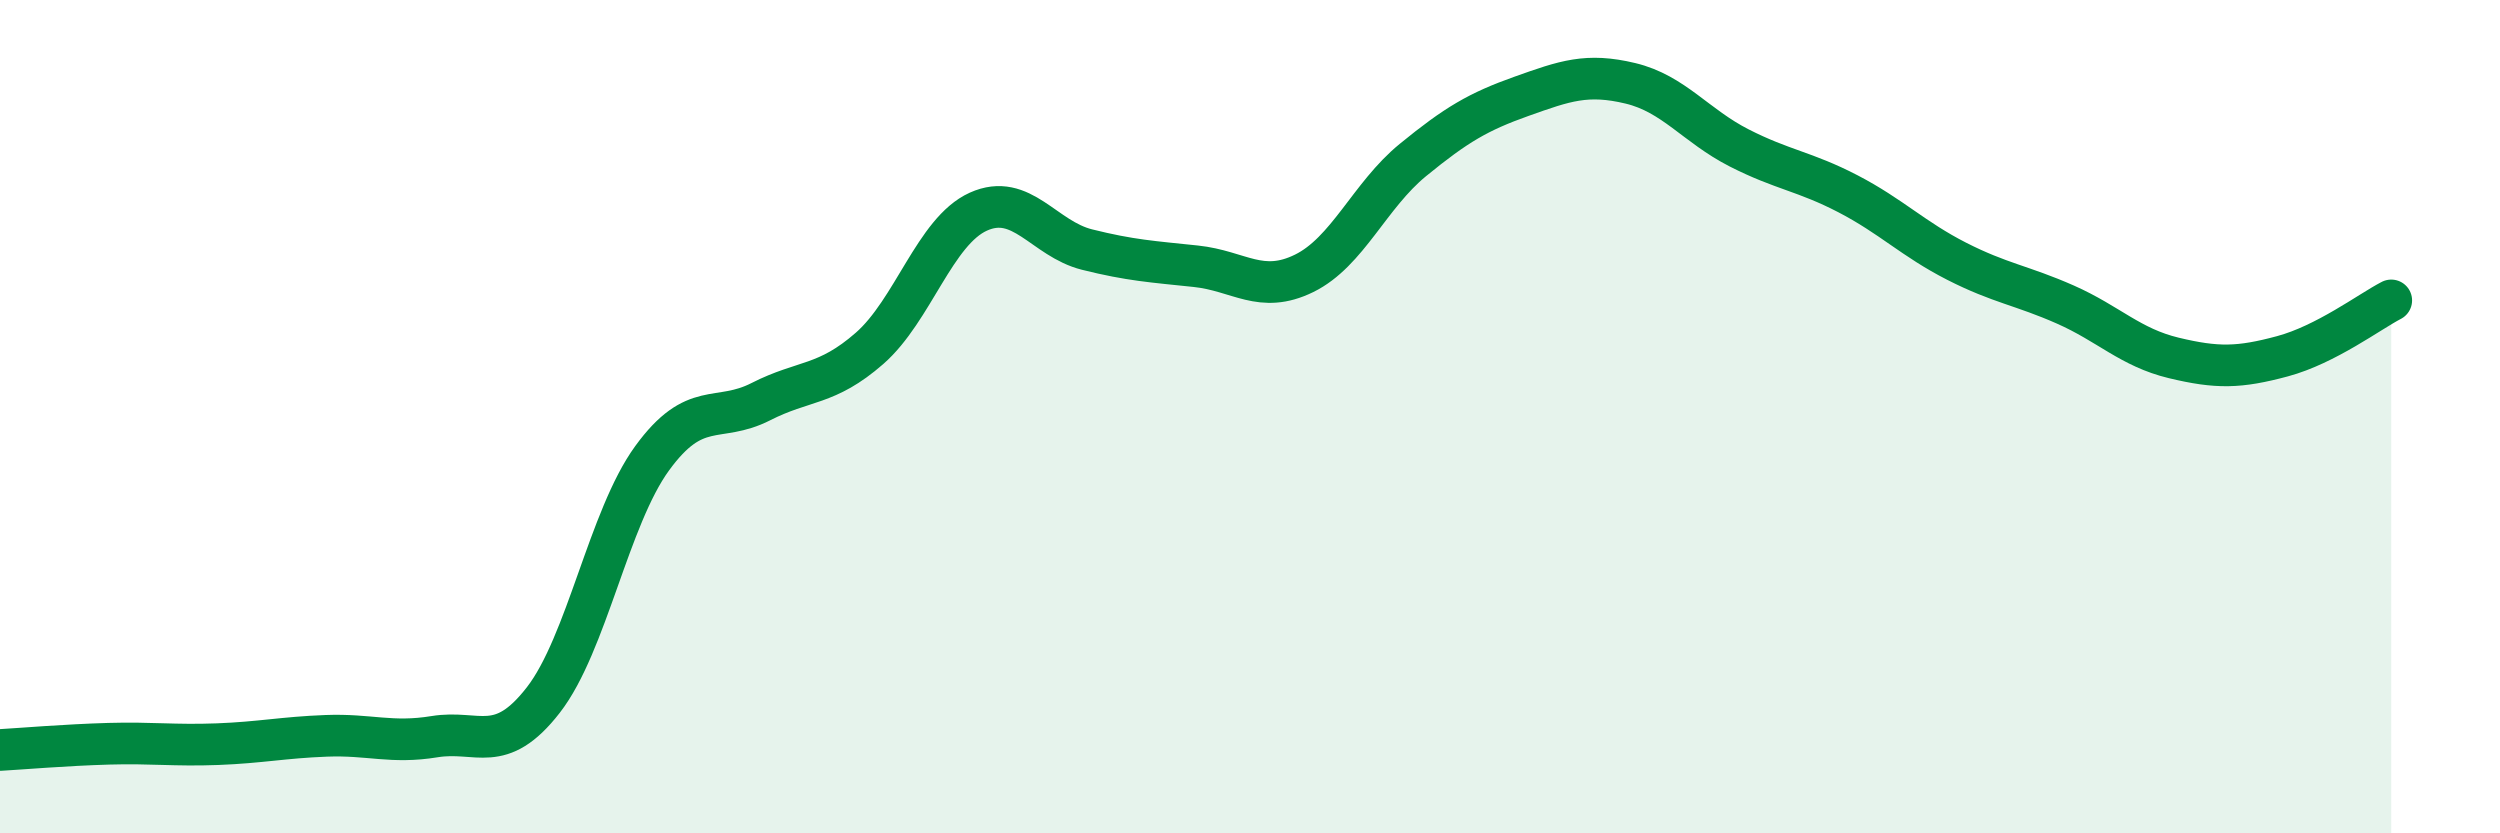 
    <svg width="60" height="20" viewBox="0 0 60 20" xmlns="http://www.w3.org/2000/svg">
      <path
        d="M 0,18 C 0.52,17.97 1.57,17.88 2.61,17.85 C 3.65,17.82 4.18,17.9 5.22,17.86 C 6.26,17.82 6.79,17.7 7.83,17.66 C 8.87,17.62 9.39,17.85 10.43,17.68 C 11.47,17.51 12,18.14 13.04,16.8 C 14.08,15.46 14.61,12.43 15.65,11 C 16.69,9.57 17.22,10.17 18.26,9.64 C 19.3,9.11 19.83,9.27 20.87,8.36 C 21.91,7.45 22.44,5.55 23.48,5.08 C 24.52,4.61 25.05,5.73 26.09,5.99 C 27.13,6.25 27.66,6.28 28.7,6.39 C 29.74,6.5 30.26,7.07 31.3,6.56 C 32.34,6.05 32.87,4.69 33.91,3.84 C 34.95,2.99 35.48,2.68 36.52,2.31 C 37.56,1.94 38.09,1.75 39.13,2 C 40.17,2.25 40.7,3.02 41.74,3.55 C 42.78,4.08 43.31,4.11 44.35,4.65 C 45.39,5.19 45.92,5.74 46.96,6.27 C 48,6.8 48.53,6.85 49.57,7.31 C 50.61,7.77 51.13,8.34 52.17,8.59 C 53.21,8.84 53.74,8.83 54.78,8.55 C 55.82,8.27 56.87,7.48 57.39,7.21L57.39 20L0 20Z"
        fill="#008740"
        opacity="0.1"
        stroke-linecap="round"
        stroke-linejoin="round"
      />
      <path
        d="M 0,18 C 0.52,17.97 1.57,17.88 2.61,17.85 C 3.65,17.82 4.18,17.9 5.22,17.86 C 6.26,17.82 6.79,17.7 7.83,17.66 C 8.87,17.62 9.39,17.85 10.43,17.68 C 11.47,17.51 12,18.14 13.04,16.8 C 14.08,15.46 14.61,12.43 15.65,11 C 16.69,9.57 17.22,10.17 18.26,9.64 C 19.3,9.11 19.83,9.27 20.87,8.36 C 21.91,7.45 22.44,5.55 23.48,5.08 C 24.52,4.61 25.05,5.73 26.09,5.99 C 27.13,6.25 27.66,6.28 28.7,6.39 C 29.74,6.5 30.26,7.07 31.3,6.56 C 32.34,6.05 32.87,4.69 33.91,3.84 C 34.95,2.99 35.48,2.68 36.52,2.31 C 37.56,1.94 38.09,1.75 39.13,2 C 40.17,2.25 40.7,3.02 41.74,3.55 C 42.78,4.08 43.31,4.11 44.35,4.65 C 45.39,5.19 45.92,5.74 46.96,6.27 C 48,6.8 48.53,6.85 49.57,7.31 C 50.61,7.77 51.13,8.34 52.17,8.59 C 53.21,8.84 53.74,8.83 54.78,8.55 C 55.82,8.27 56.87,7.48 57.39,7.21"
        stroke="#008740"
        stroke-width="1"
        fill="none"
        stroke-linecap="round"
        stroke-linejoin="round"
      />
    </svg>
  